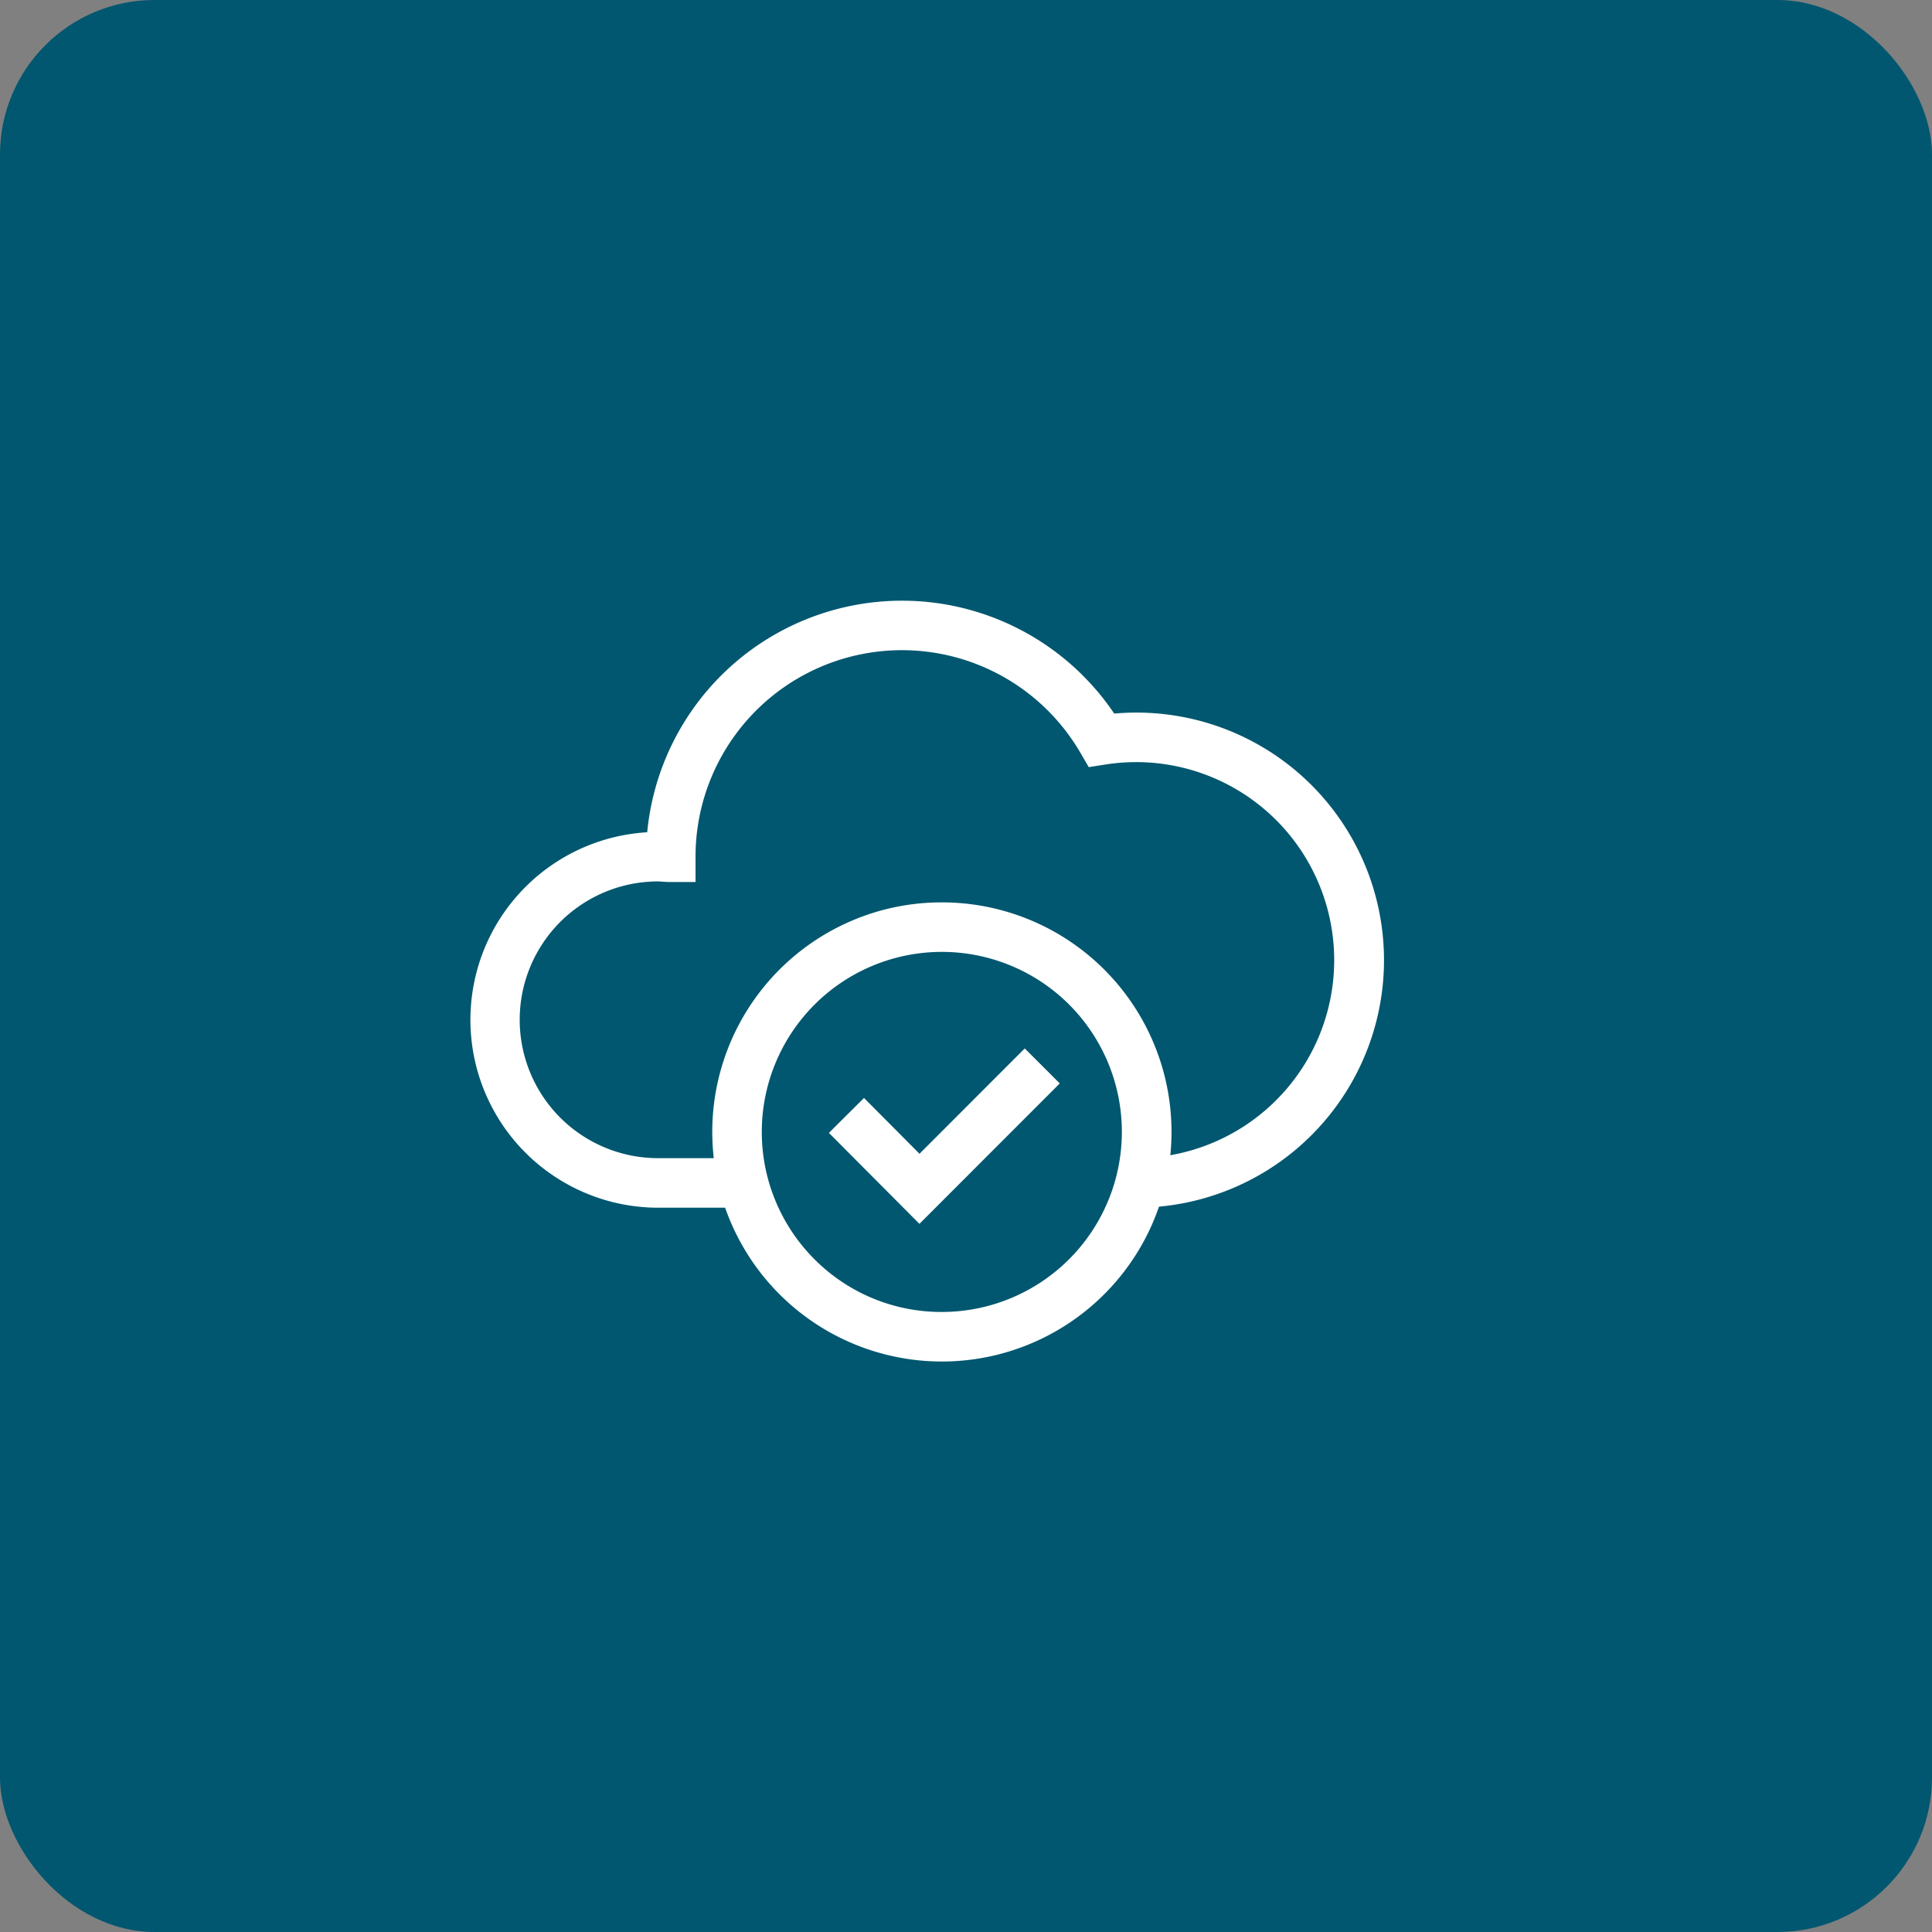 <svg xmlns="http://www.w3.org/2000/svg" width="100" height="100" viewBox="0 0 100 100">
  <rect x="0" y="0" width="100" height="100" fill="#808080" stroke="none"/>
  <g id="Group_47162" data-name="Group 47162" transform="translate(-790 -579)">
    <rect id="Rectangle_51065" data-name="Rectangle 51065" width="100" height="100" rx="8" transform="translate(790 579)" fill="#00576f"/>
    <g id="redapt_icon_solution-benefit_cloud-strategy" transform="translate(812.331 603.727)">
      <path id="Path_88771" data-name="Path 88771" d="M12.517,41.376a9.725,9.725,0,0,1-.562-19.433A13.248,13.248,0,0,1,36.128,15.8a12.813,12.813,0,1,1,1.328,25.573l-.038-2.562a10.25,10.25,0,1,0-1.743-20.375l-.864.136-.441-.755a10.685,10.685,0,0,0-19.913,5.389v1.313H13.176c-.158,0-.3-.01-.428-.019-.092-.007-.179-.013-.245-.013a7.162,7.162,0,0,0,.03,14.324H17.02v2.563h-4.5Z" transform="translate(-0.787 -3.592)" fill="#fff"/>
      <path id="Ellipse_3648" data-name="Ellipse 3648" d="M9.884-2a11.88,11.88,0,0,1,8.4,20.287A11.884,11.884,0,1,1,5.258-1.066,11.811,11.811,0,0,1,9.884-2Zm0,21.2A9.321,9.321,0,0,0,16.475,3.293,9.321,9.321,0,0,0,3.293,16.475,9.26,9.26,0,0,0,9.884,19.2Z" transform="translate(16.536 23.98)" fill="#fff"/>
      <path id="Path_88772" data-name="Path 88772" d="M36.458,55.208,31.772,50.5l1.817-1.807,2.873,2.888,5.447-5.452,1.813,1.811Z" transform="translate(-11.2 -16.589)" fill="#fff"/>
      <rect id="Rectangle_51782" data-name="Rectangle 51782" width="52" height="52" transform="translate(0.669 -0.727)" fill="none"/>
    </g>
  </g>
</svg>
